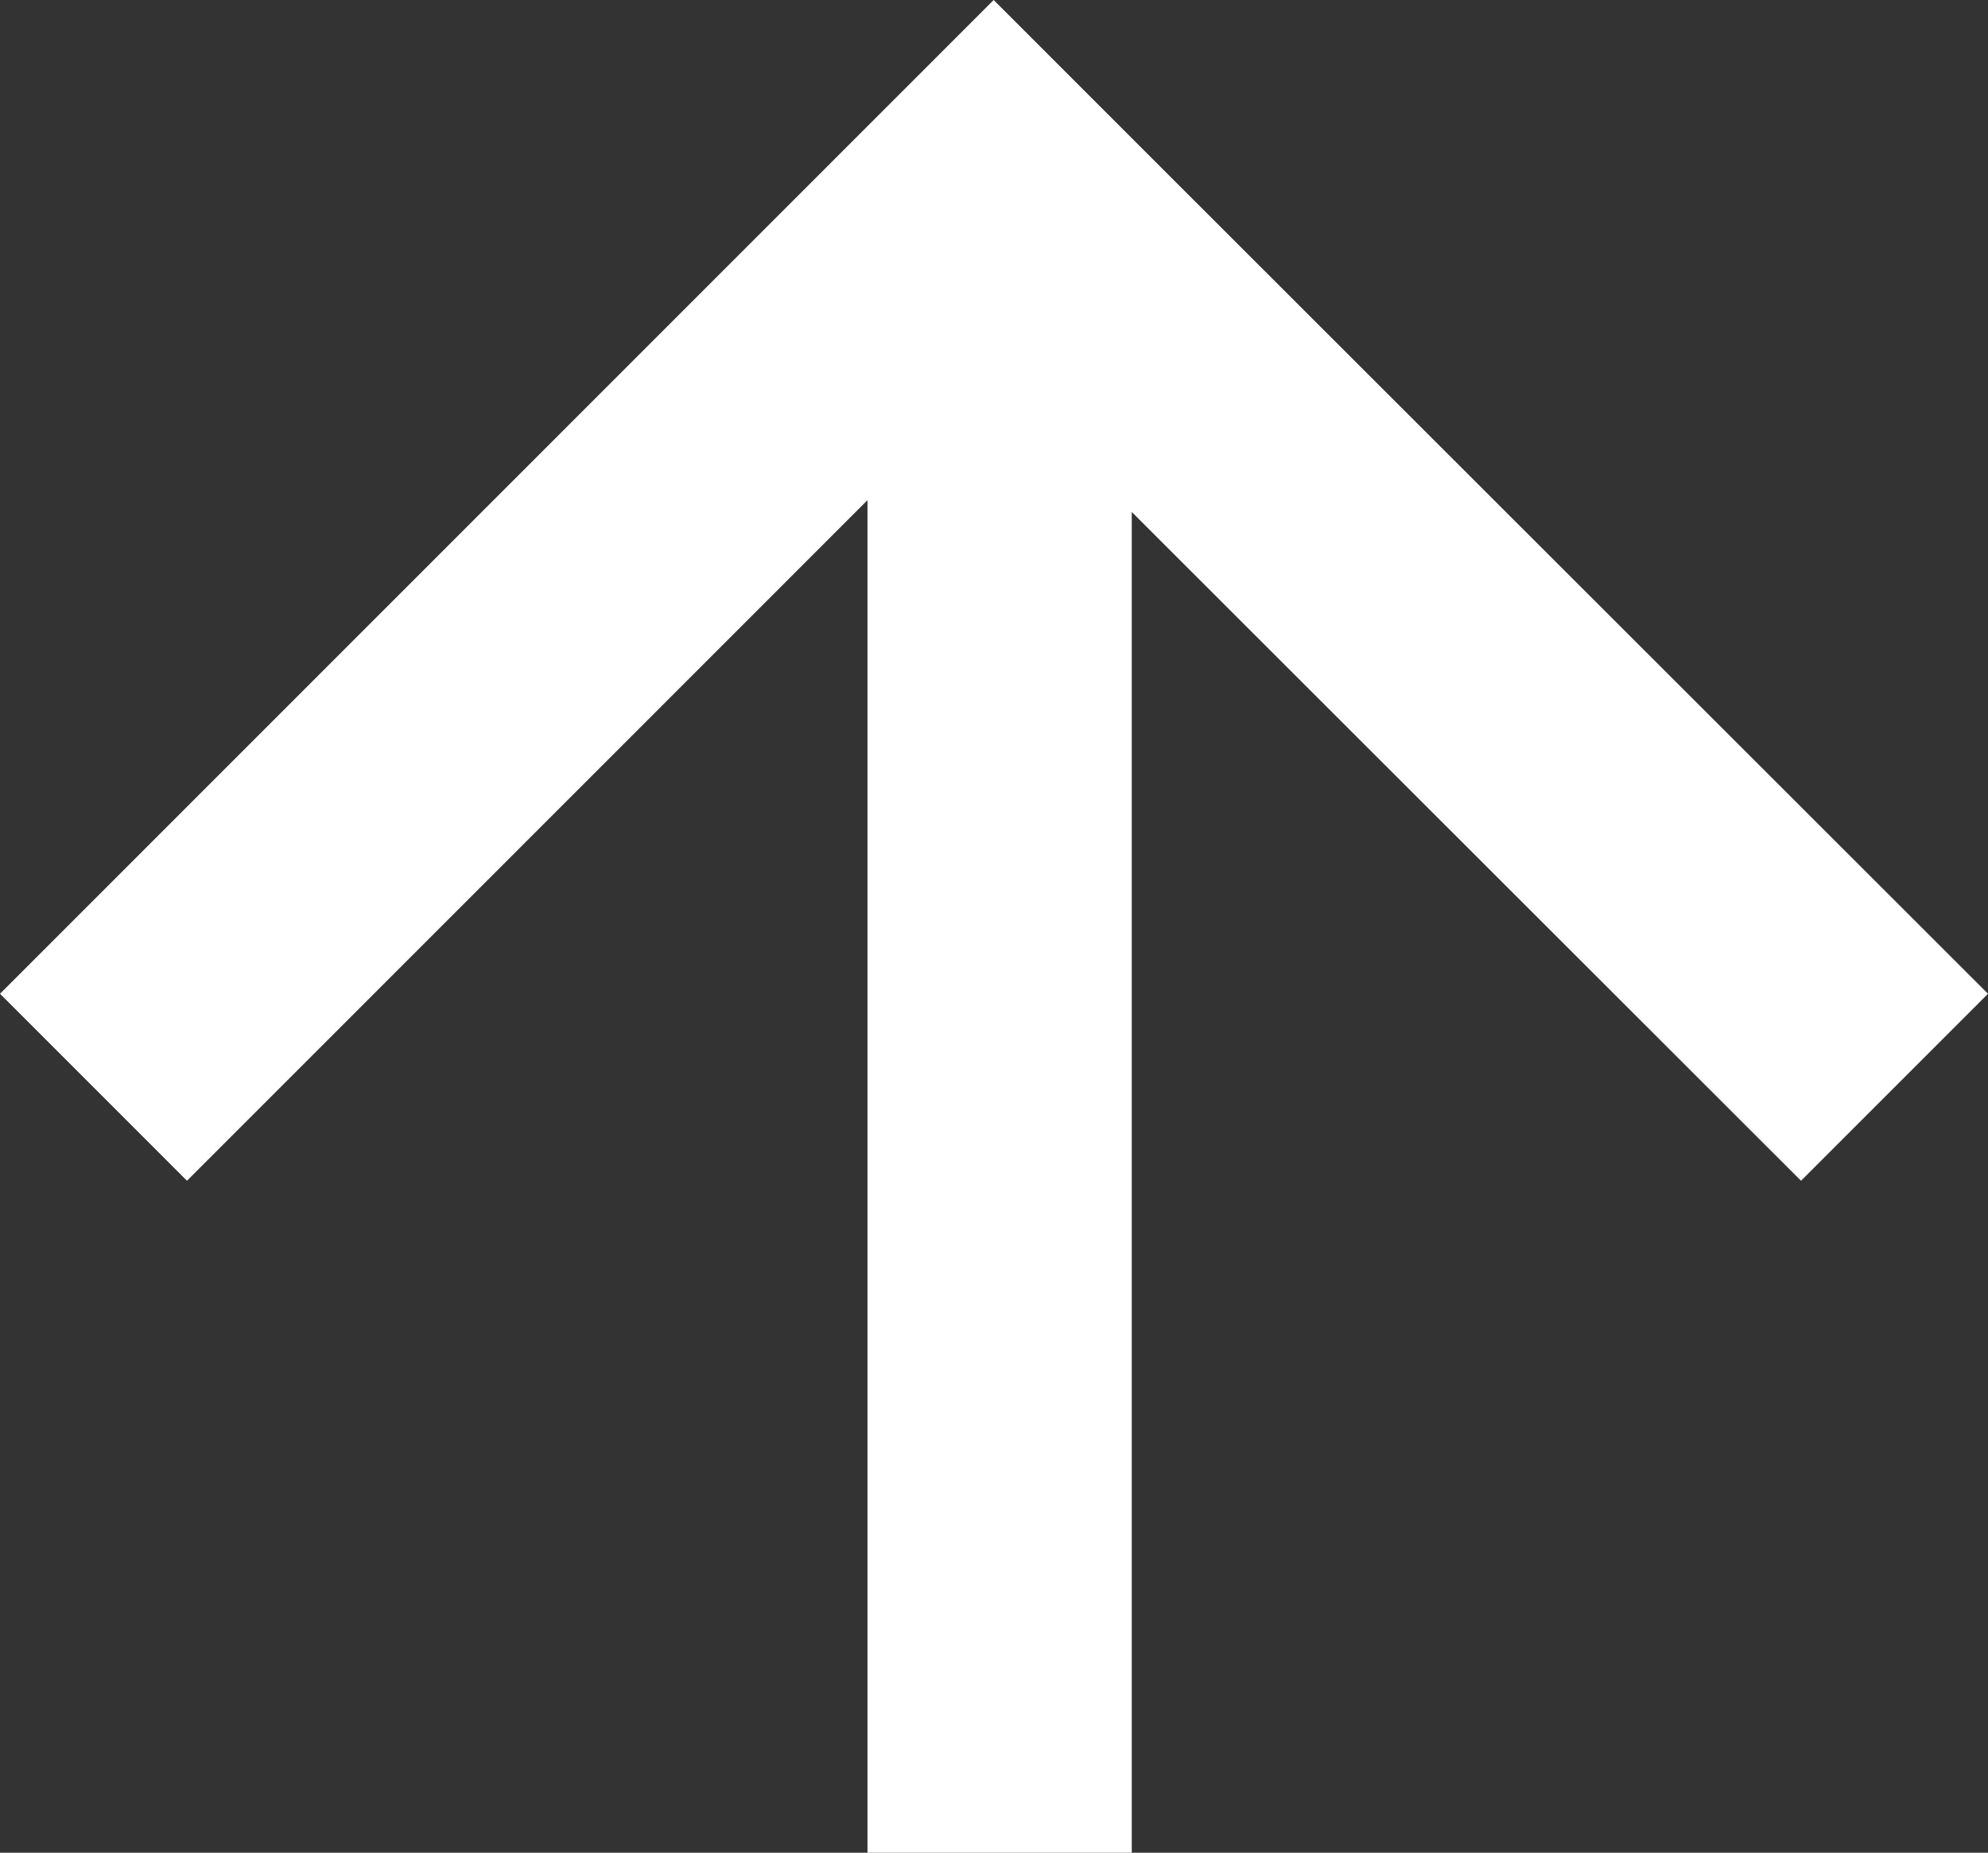 <?xml version="1.0" encoding="UTF-8"?>
<svg id="Layer_1" xmlns="http://www.w3.org/2000/svg" viewBox="0 0 30.09 28.04">
  <rect x="0" y="0" width="30.09" height="28.04" fill="#333333" stroke="none"/>
  <defs>
    <style>
      .cls-1 {
        fill: #fff;
      }

      .cls-2 {
        fill: none;
        stroke: #fff;
        stroke-miterlimit: 10;
        stroke-width: 4px;
      }
    </style>
  </defs>
  <polyline class="cls-1" points="0 15.04 2.83 17.87 15.04 5.66 27.26 17.87 30.09 15.04 17.87 2.83 15.04 0 12.21 2.83 0 15.04"/>
  <line class="cls-2" x1="15.13" y1="28.04" x2="15.13" y2="3.89"/>
</svg>